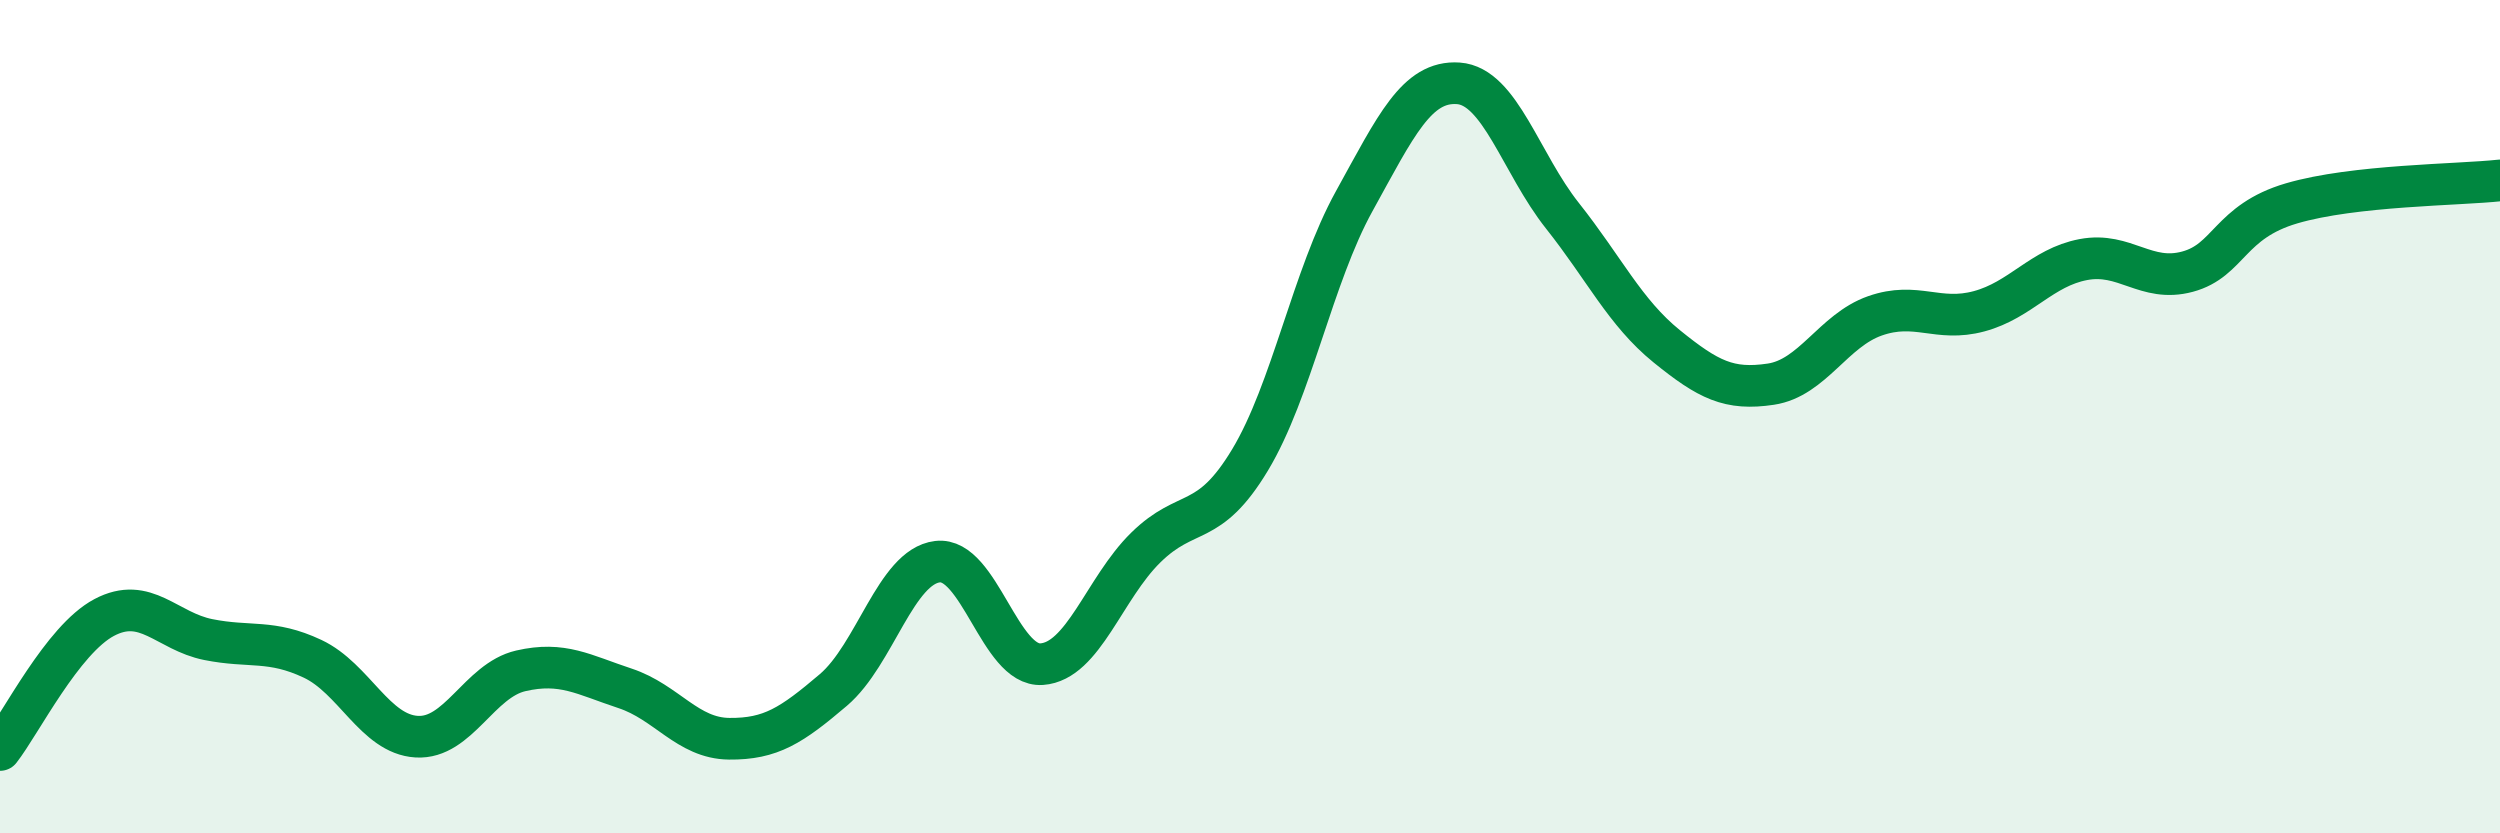 
    <svg width="60" height="20" viewBox="0 0 60 20" xmlns="http://www.w3.org/2000/svg">
      <path
        d="M 0,18 C 0.5,17.36 1.5,15.35 2.5,14.82 C 3.5,14.29 4,15.15 5,15.35 C 6,15.55 6.5,15.34 7.5,15.81 C 8.5,16.28 9,17.62 10,17.68 C 11,17.74 11.5,16.33 12.5,16.1 C 13.5,15.87 14,16.19 15,16.52 C 16,16.85 16.5,17.72 17.5,17.73 C 18.5,17.74 19,17.41 20,16.56 C 21,15.71 21.5,13.6 22.5,13.48 C 23.5,13.36 24,16.01 25,15.94 C 26,15.87 26.5,14.12 27.5,13.14 C 28.5,12.16 29,12.7 30,11.04 C 31,9.38 31.5,6.64 32.5,4.83 C 33.5,3.02 34,1.93 35,2 C 36,2.07 36.5,3.92 37.5,5.18 C 38.5,6.44 39,7.5 40,8.31 C 41,9.12 41.5,9.37 42.5,9.22 C 43.5,9.07 44,7.93 45,7.58 C 46,7.23 46.5,7.74 47.5,7.47 C 48.5,7.2 49,6.42 50,6.23 C 51,6.04 51.5,6.79 52.5,6.52 C 53.5,6.25 53.5,5.32 55,4.88 C 56.5,4.44 59,4.44 60,4.33L60 20L0 20Z"
        fill="#008740"
        opacity="0.1"
        stroke-linecap="round"
        stroke-linejoin="round"
      />
      <path
        d="M 0,18 C 0.5,17.36 1.5,15.35 2.5,14.82 C 3.5,14.29 4,15.15 5,15.35 C 6,15.55 6.5,15.34 7.5,15.81 C 8.5,16.28 9,17.62 10,17.68 C 11,17.74 11.5,16.33 12.5,16.1 C 13.5,15.87 14,16.19 15,16.52 C 16,16.85 16.5,17.72 17.5,17.73 C 18.5,17.74 19,17.41 20,16.56 C 21,15.71 21.5,13.6 22.5,13.48 C 23.5,13.36 24,16.01 25,15.94 C 26,15.87 26.5,14.12 27.5,13.14 C 28.5,12.16 29,12.7 30,11.04 C 31,9.38 31.5,6.64 32.5,4.83 C 33.5,3.02 34,1.93 35,2 C 36,2.07 36.5,3.92 37.5,5.18 C 38.5,6.44 39,7.5 40,8.31 C 41,9.12 41.5,9.37 42.5,9.22 C 43.5,9.07 44,7.93 45,7.58 C 46,7.23 46.5,7.74 47.5,7.47 C 48.5,7.2 49,6.42 50,6.23 C 51,6.04 51.5,6.79 52.5,6.52 C 53.5,6.25 53.5,5.32 55,4.88 C 56.5,4.44 59,4.44 60,4.33"
        stroke="#008740"
        stroke-width="1"
        fill="none"
        stroke-linecap="round"
        stroke-linejoin="round"
      />
    </svg>
  